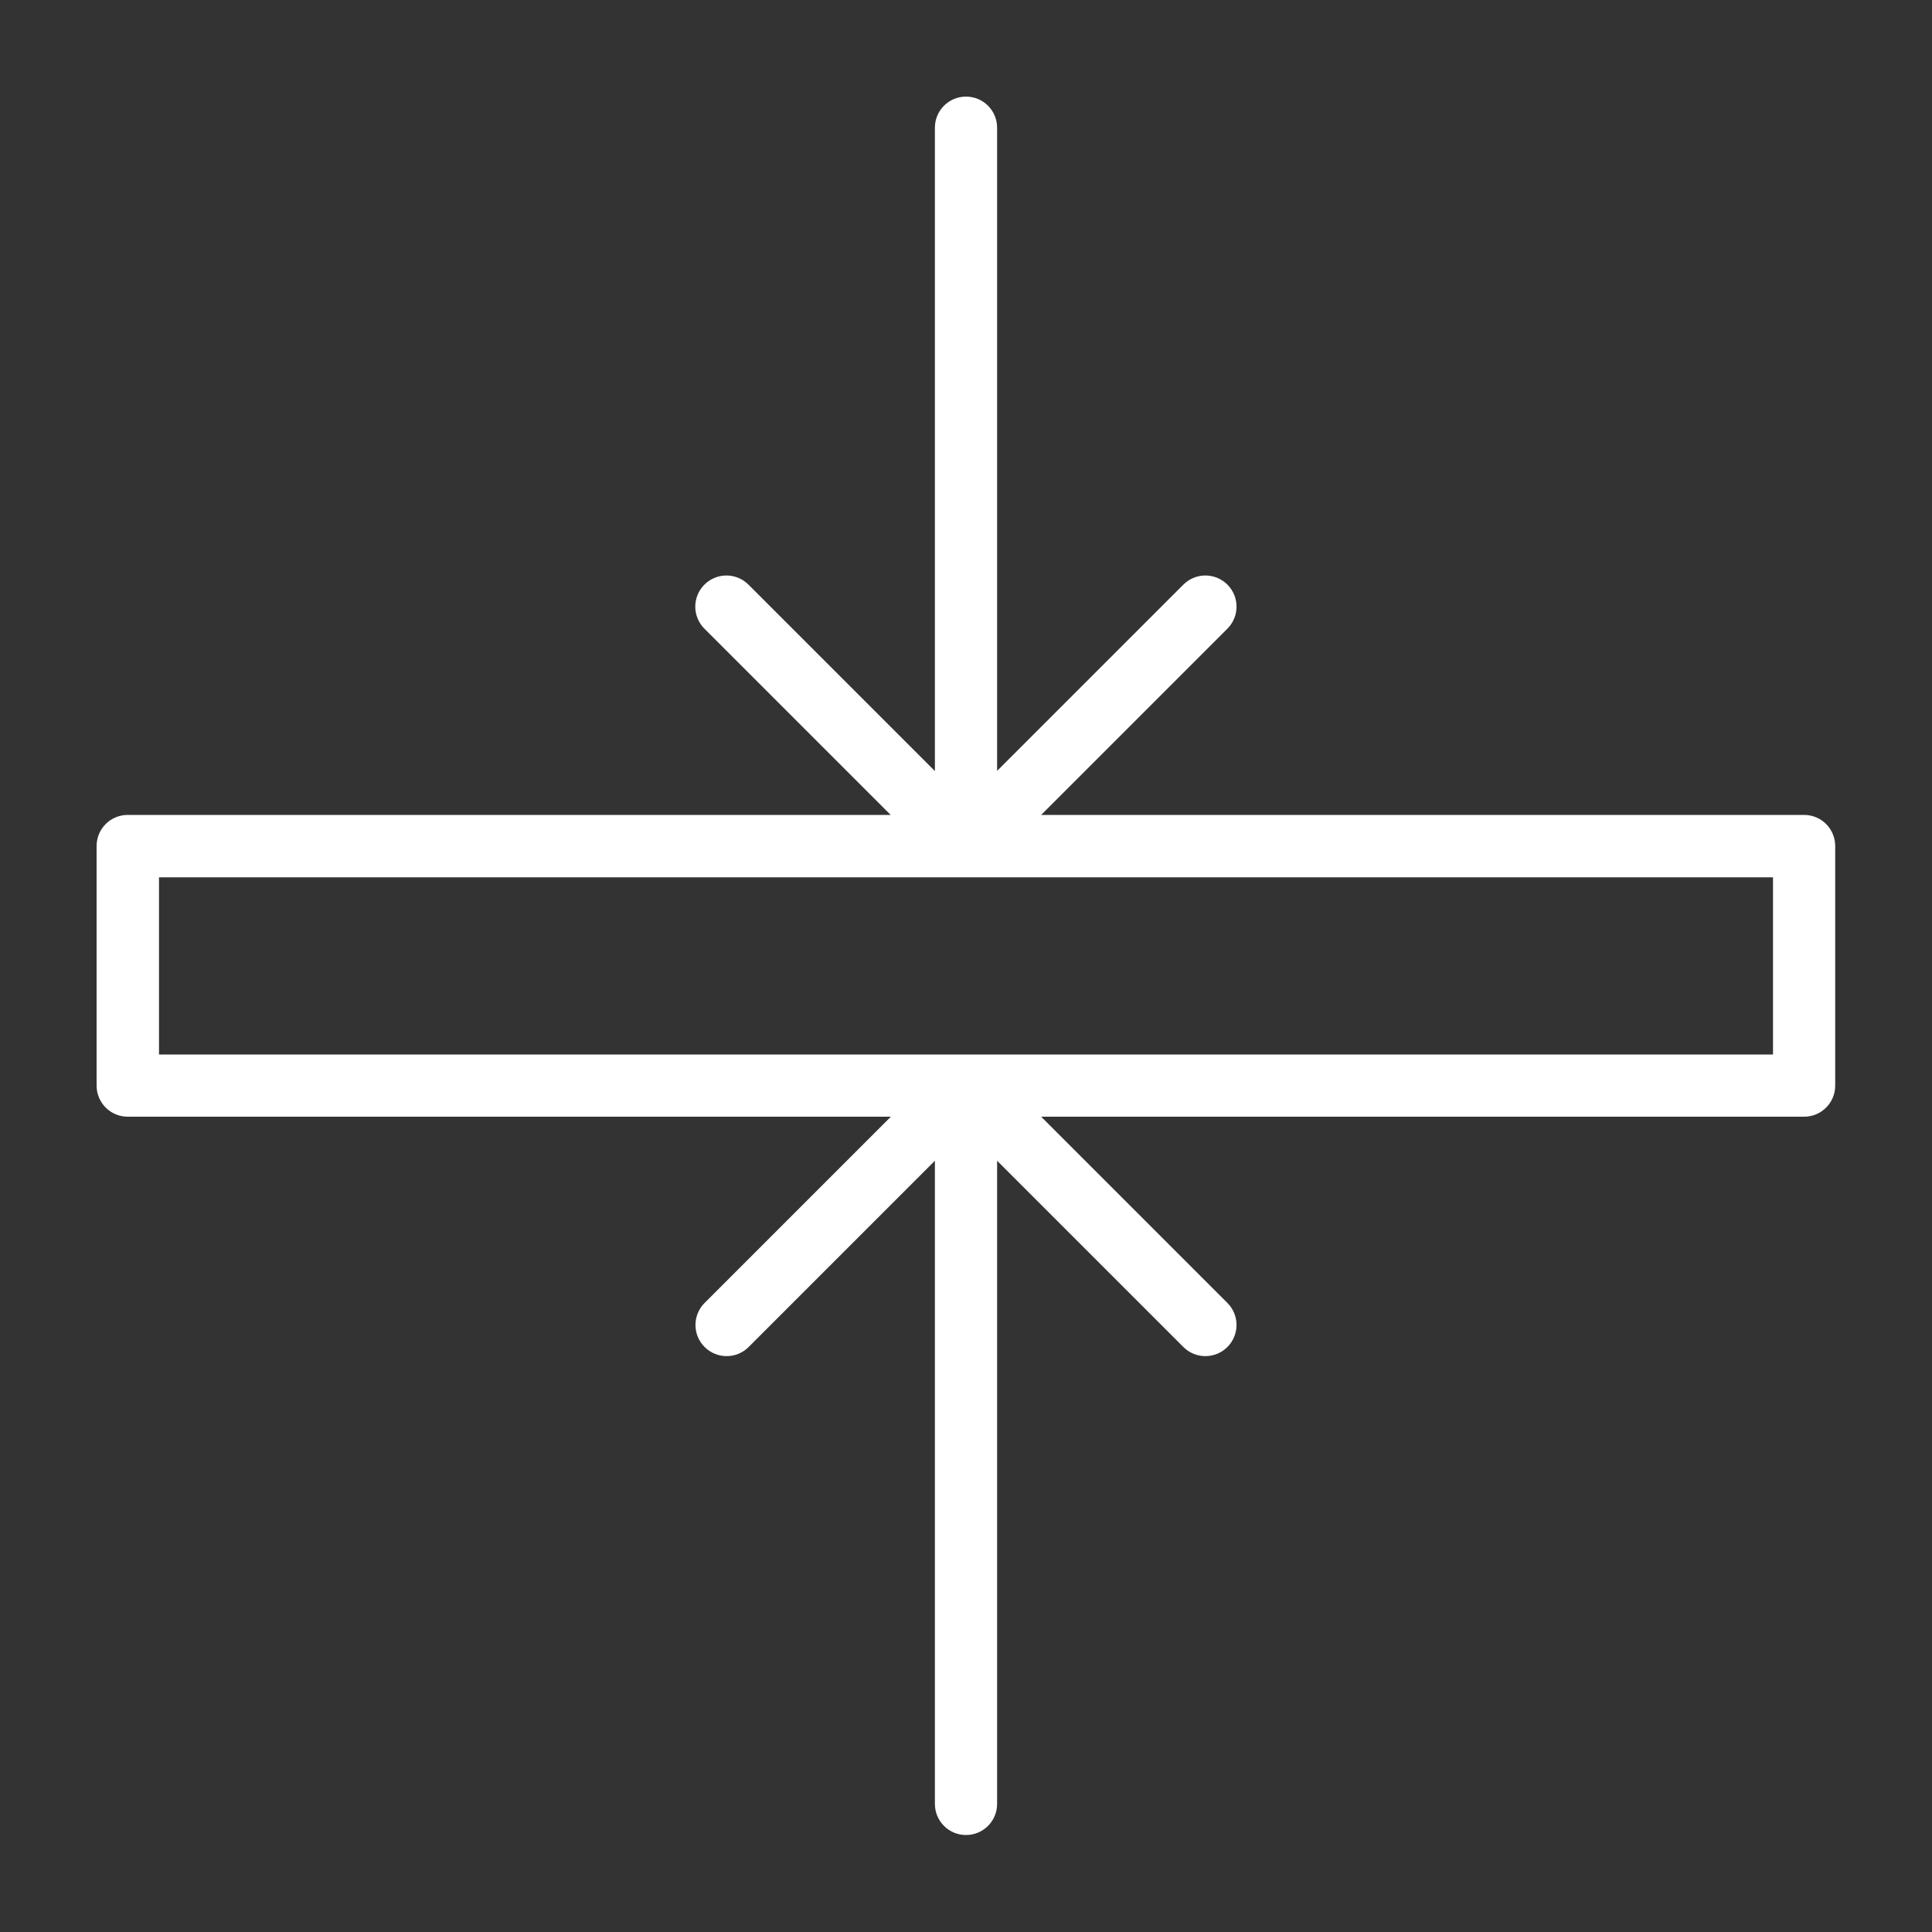 <?xml version="1.0" encoding="UTF-8"?><svg id="_Слой_1" xmlns="http://www.w3.org/2000/svg" viewBox="0 0 100 100"><rect x="0" y="0" width="100" height="100" fill="#333333" stroke="none"/><g id="thickness"><path d="M48.39,39.91V6.61c0-.89.72-1.61,1.61-1.61s1.61.72,1.61,1.61v33.29l9.64-9.64c.63-.63,1.65-.63,2.28,0,.63.63.63,1.65,0,2.28l-9.64,9.64h39.49c.89,0,1.61.72,1.61,1.61v12.4c0,.89-.72,1.61-1.61,1.61h-39.49l9.64,9.64c.63.63.63,1.65,0,2.28-.63.63-1.65.63-2.28,0l-9.64-9.64v33.29c0,.89-.72,1.61-1.61,1.61s-1.61-.72-1.61-1.61v-33.29l-9.64,9.64c-.63.63-1.65.63-2.28,0-.63-.63-.63-1.65,0-2.28l9.64-9.64H6.61c-.89,0-1.61-.72-1.61-1.61v-12.4c0-.89.72-1.61,1.61-1.61h39.49l-9.64-9.64c-.63-.63-.63-1.65,0-2.28.63-.63,1.65-.63,2.28,0l9.64,9.64ZM8.23,54.58h83.54v-9.17H8.23v9.17Z" style="fill:#fff; fill-rule:evenodd;"/></g></svg>